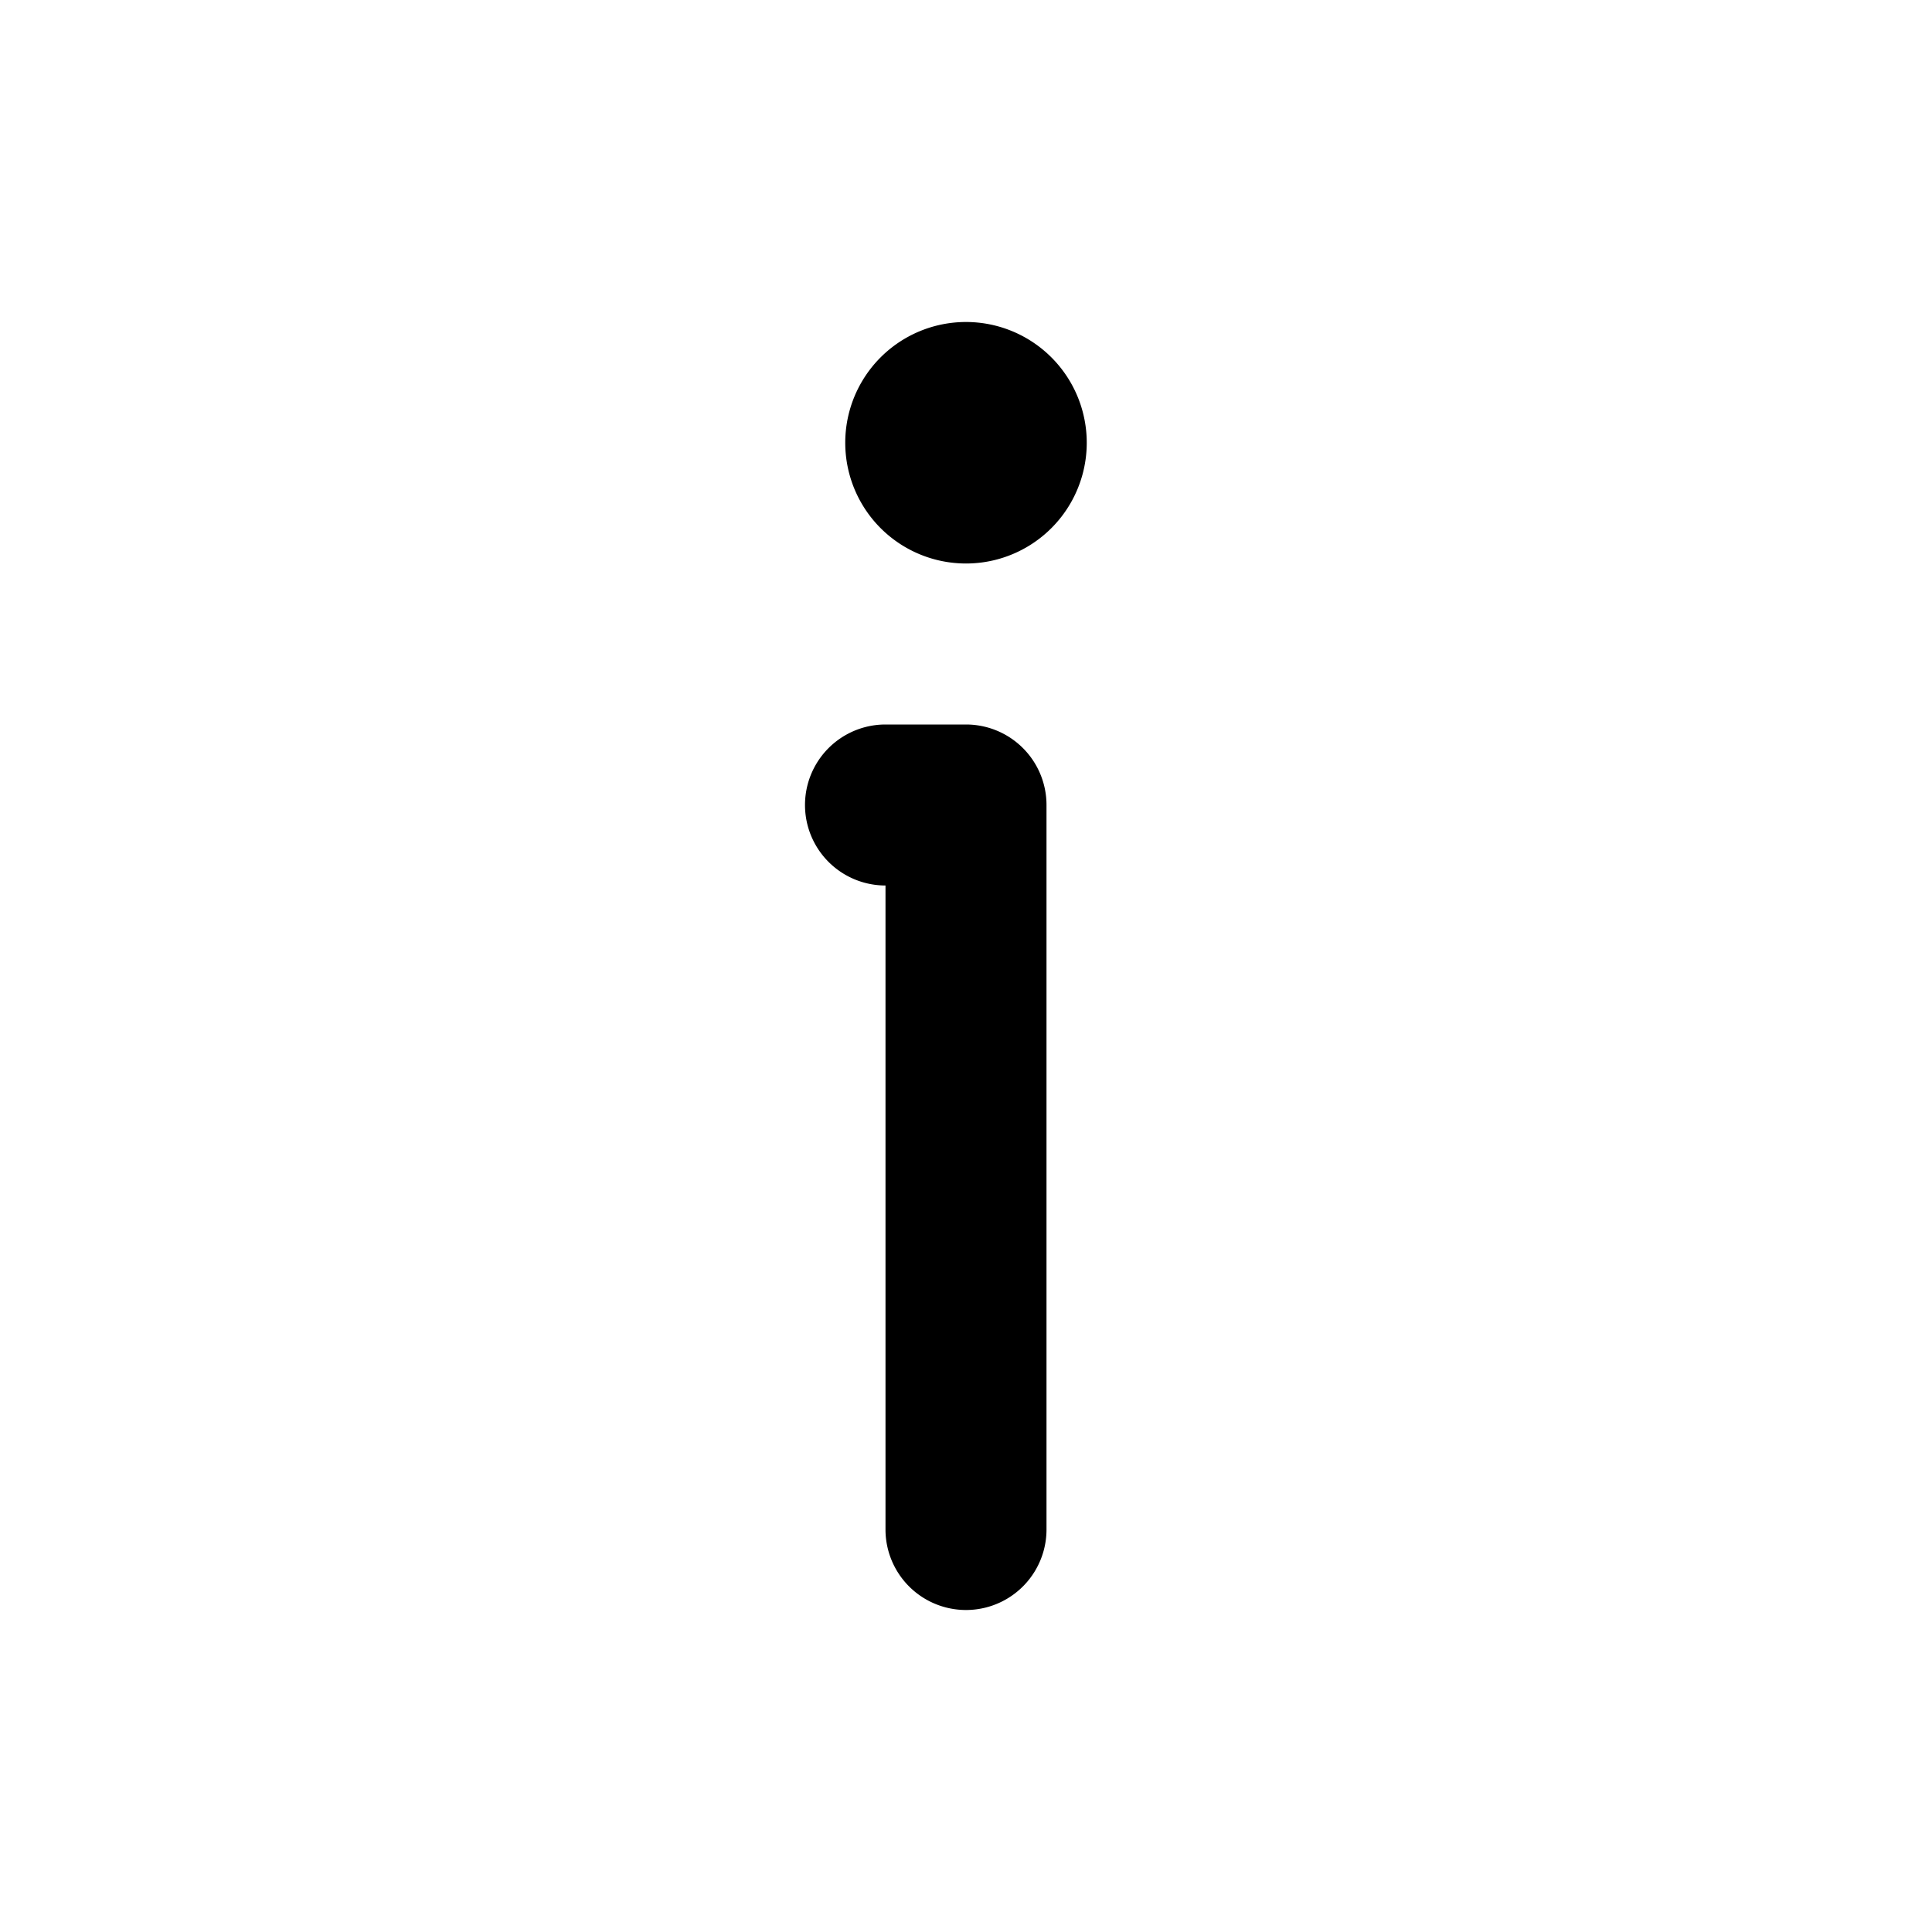 <svg xmlns="http://www.w3.org/2000/svg" fill="none" viewBox="0 0 24 24"><path fill="#000" fill-rule="evenodd" d="M12 7a1.5 1.5 0 1 0 0-3 1.5 1.5 0 0 0 0 3Zm-1 2a1 1 0 1 0 0 2v8a1 1 0 1 0 2 0v-9a1 1 0 0 0-1-1h-1Z" clip-rule="evenodd"/></svg>
